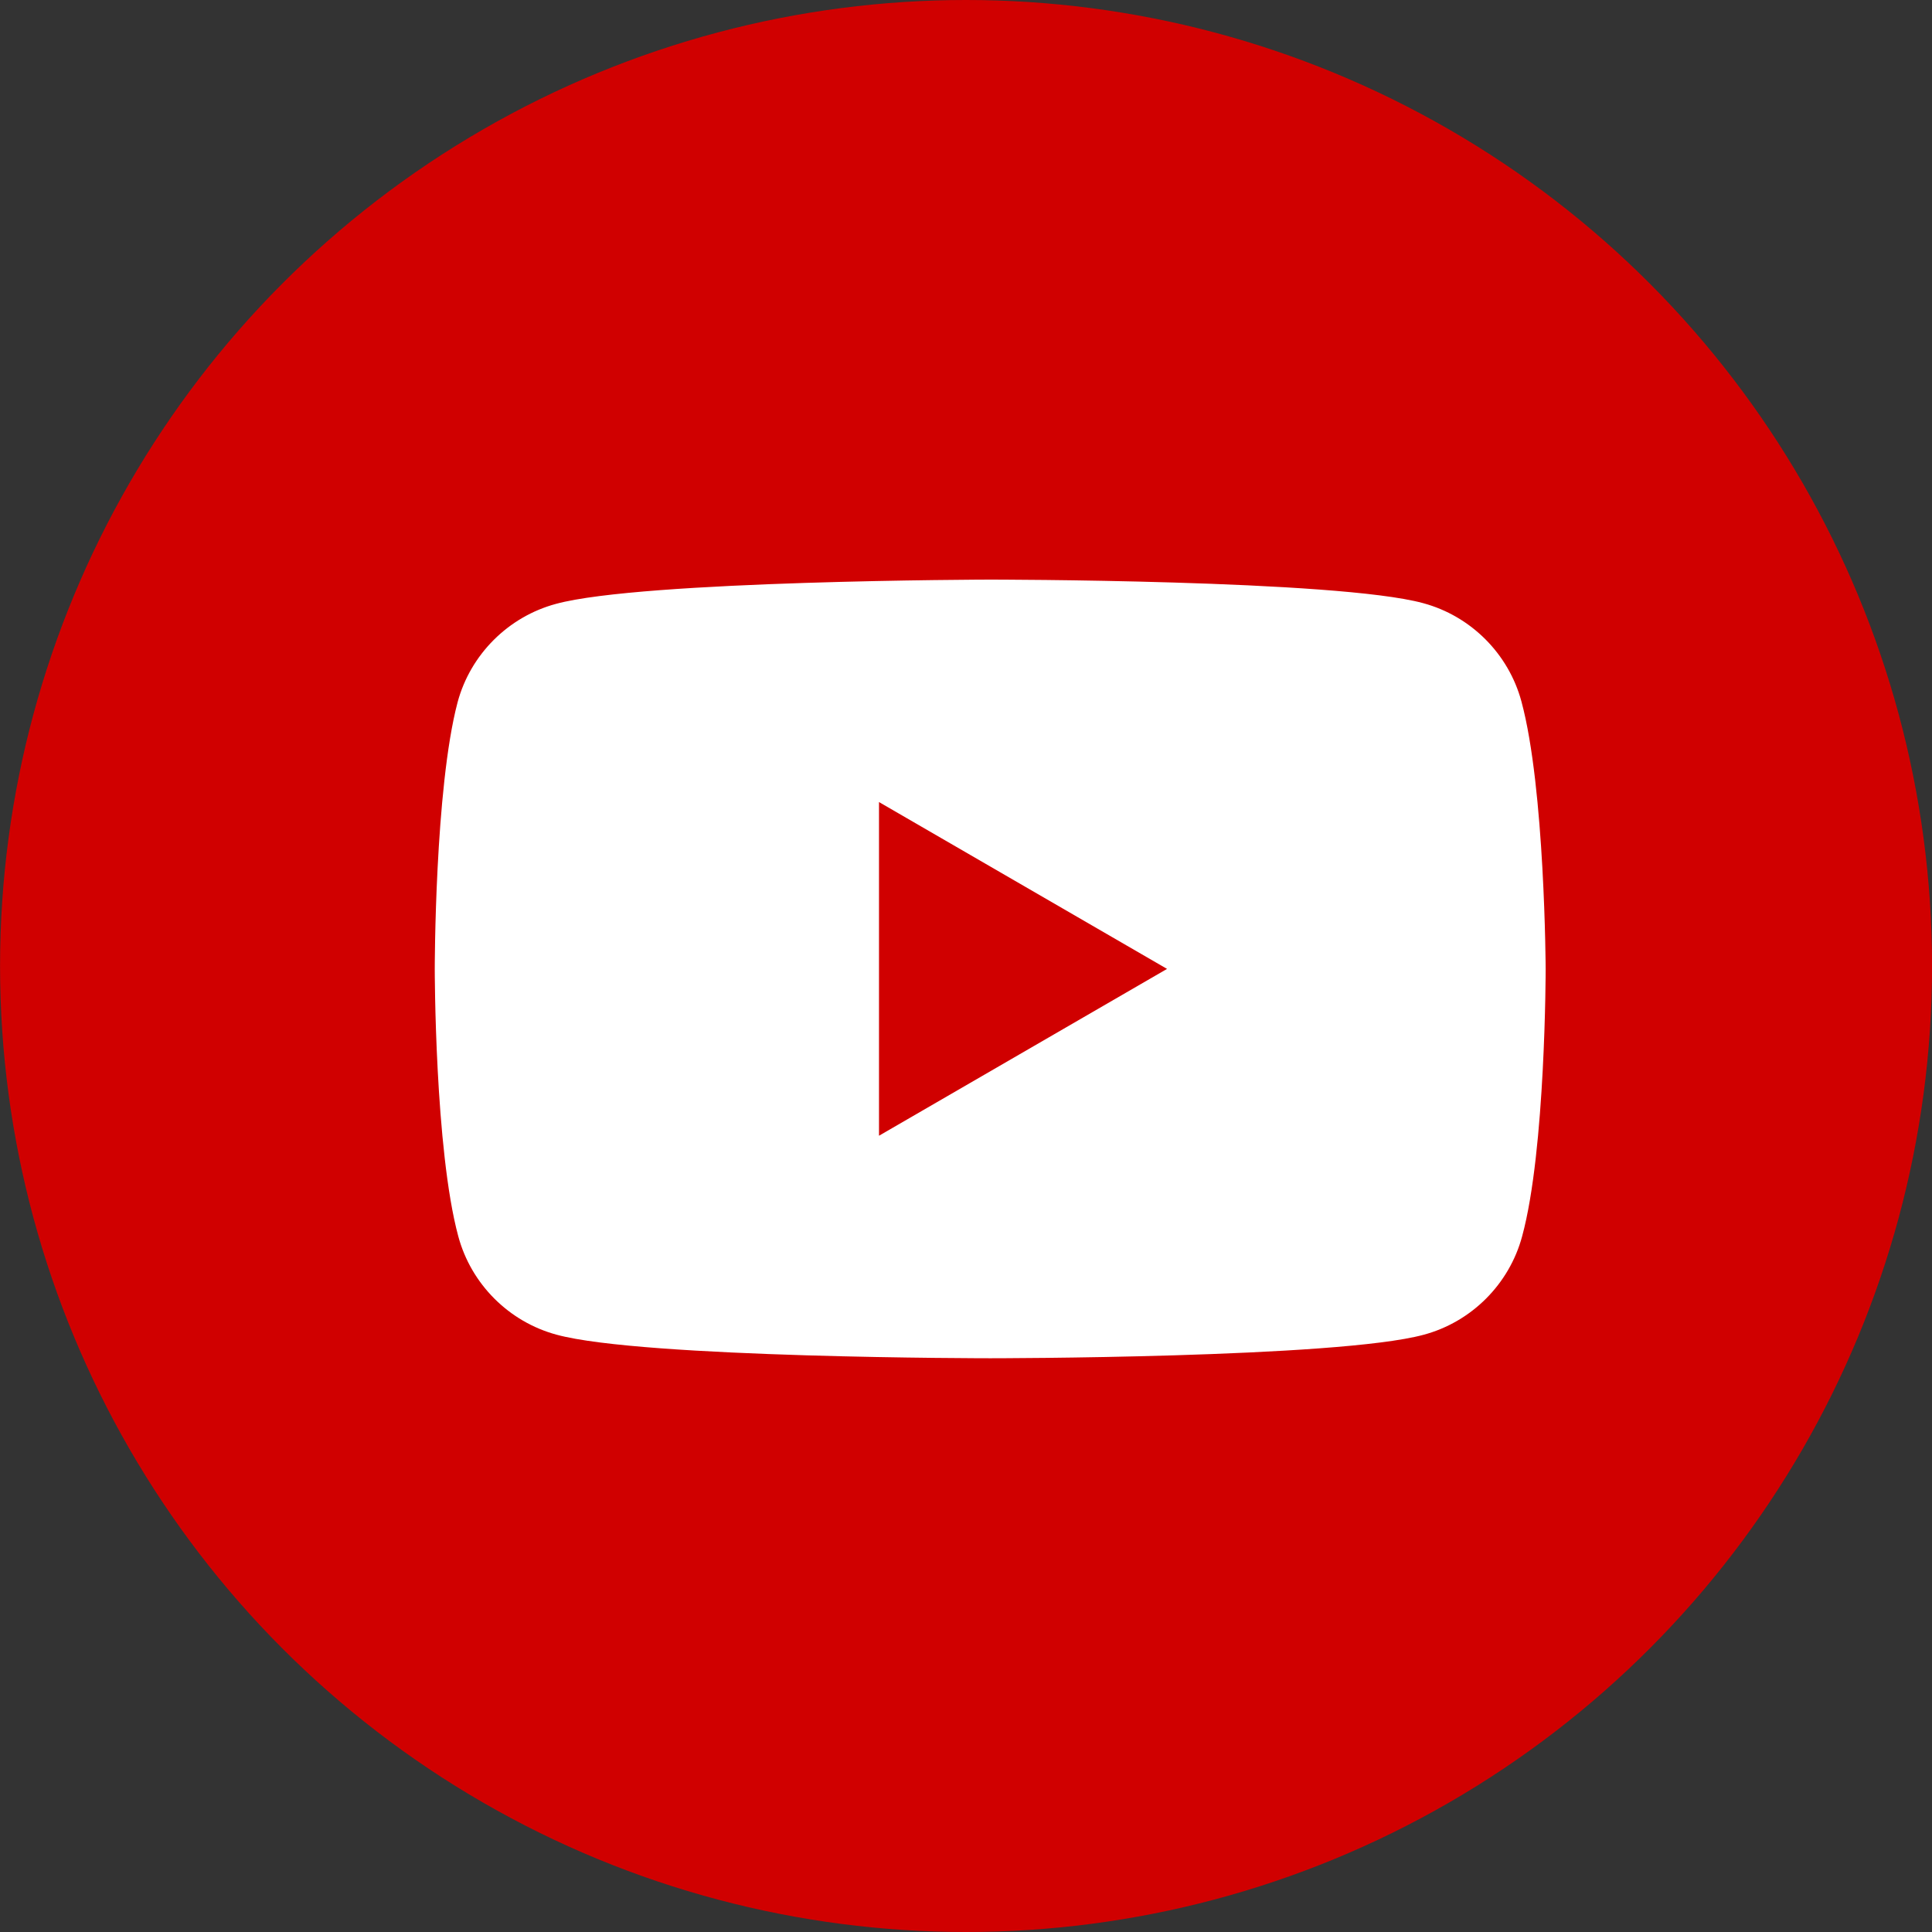 <svg width="34" height="34" viewBox="0 0 34 34" fill="none" xmlns="http://www.w3.org/2000/svg">
<rect x="0" y="0" width="34" height="34" fill="#333333" stroke="none"/>
<circle cx="17.001" cy="17" r="17" fill="#D00000"/>
<path d="M26.775 12.346C26.549 11.505 25.884 10.84 25.043 10.614C23.525 10.2 17.414 10.2 17.414 10.2C17.414 10.2 11.303 10.213 9.785 10.627C8.944 10.853 8.279 11.518 8.053 12.358C7.651 13.877 7.651 17.052 7.651 17.052C7.651 17.052 7.651 20.226 8.065 21.757C8.291 22.598 8.956 23.263 9.797 23.489C11.315 23.903 17.426 23.903 17.426 23.903C17.426 23.903 23.537 23.903 25.056 23.489C25.896 23.263 26.561 22.598 26.787 21.757C27.201 20.239 27.201 17.052 27.201 17.052C27.201 17.052 27.189 13.877 26.775 12.346Z" fill="white"/>
<path d="M15.469 19.987L20.538 17.051L15.469 14.115V19.987Z" fill="#D00000"/>
</svg>
